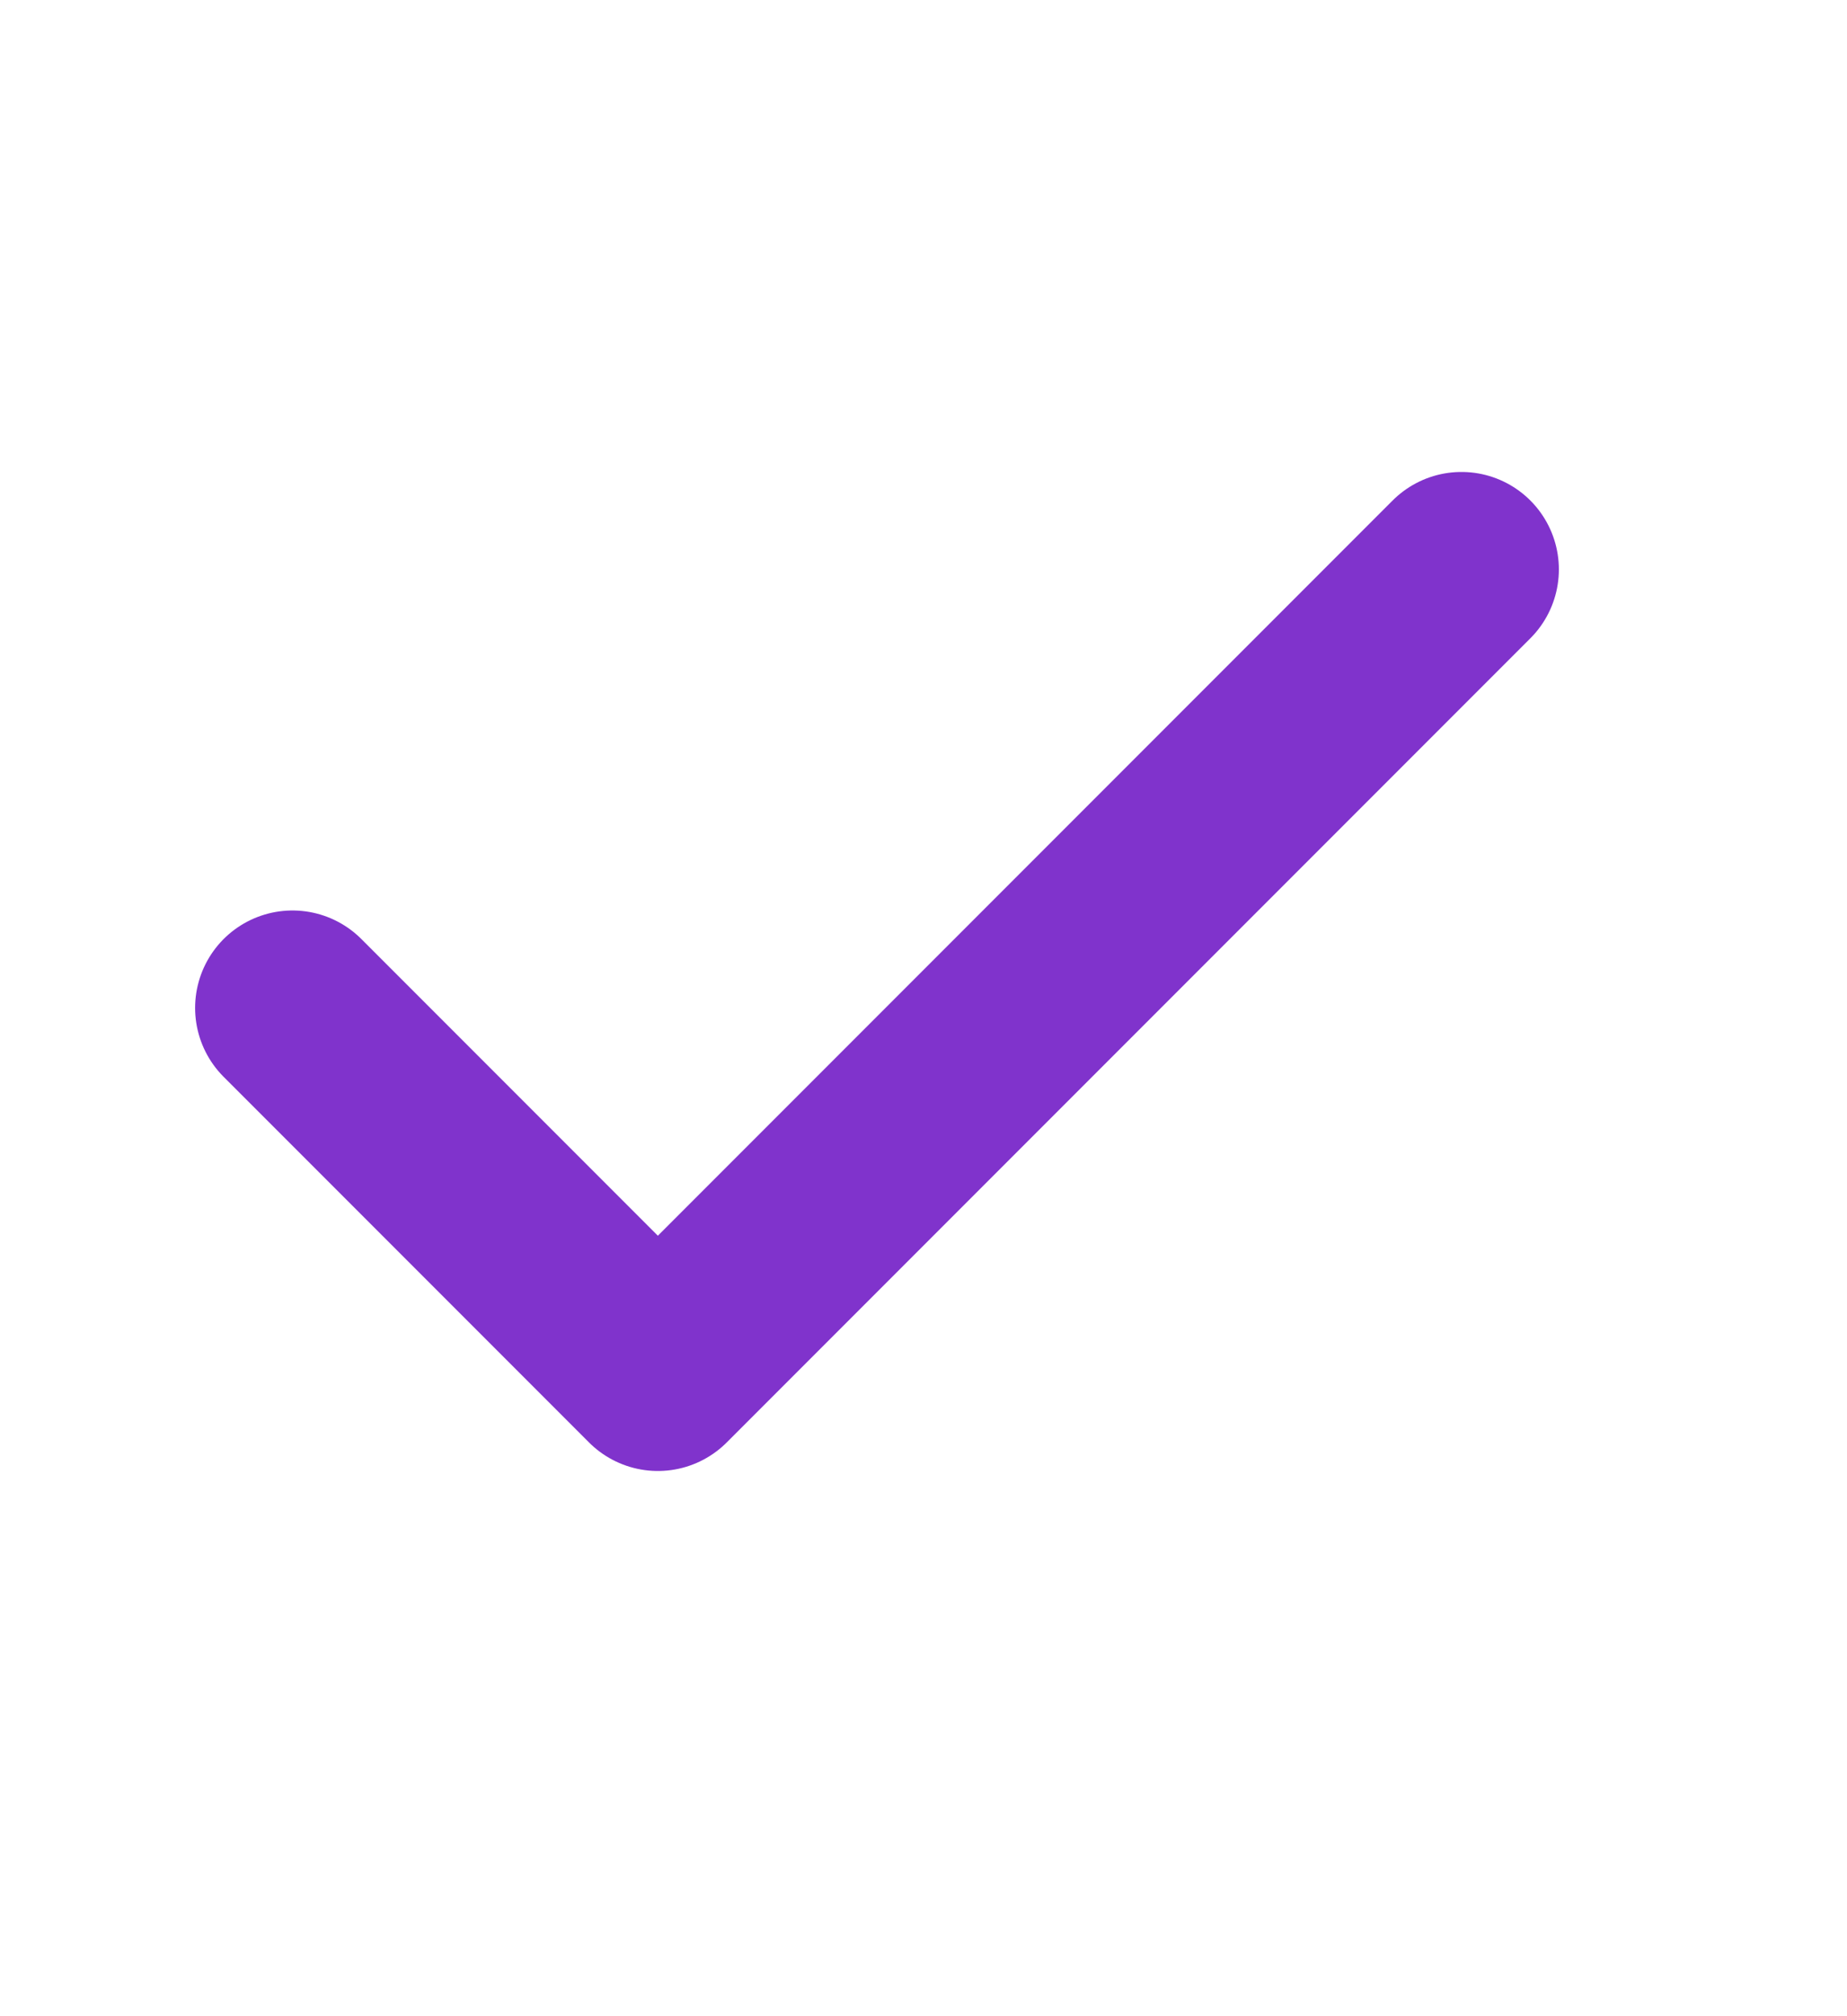 <svg width="11" height="12" viewBox="0 0 11 12" fill="none" xmlns="http://www.w3.org/2000/svg">
<path d="M8.704 3.389L3.918 8.175L1.742 5.999" stroke="#8033CC" stroke-width="1.16" stroke-linecap="round" stroke-linejoin="round"/>
</svg>
